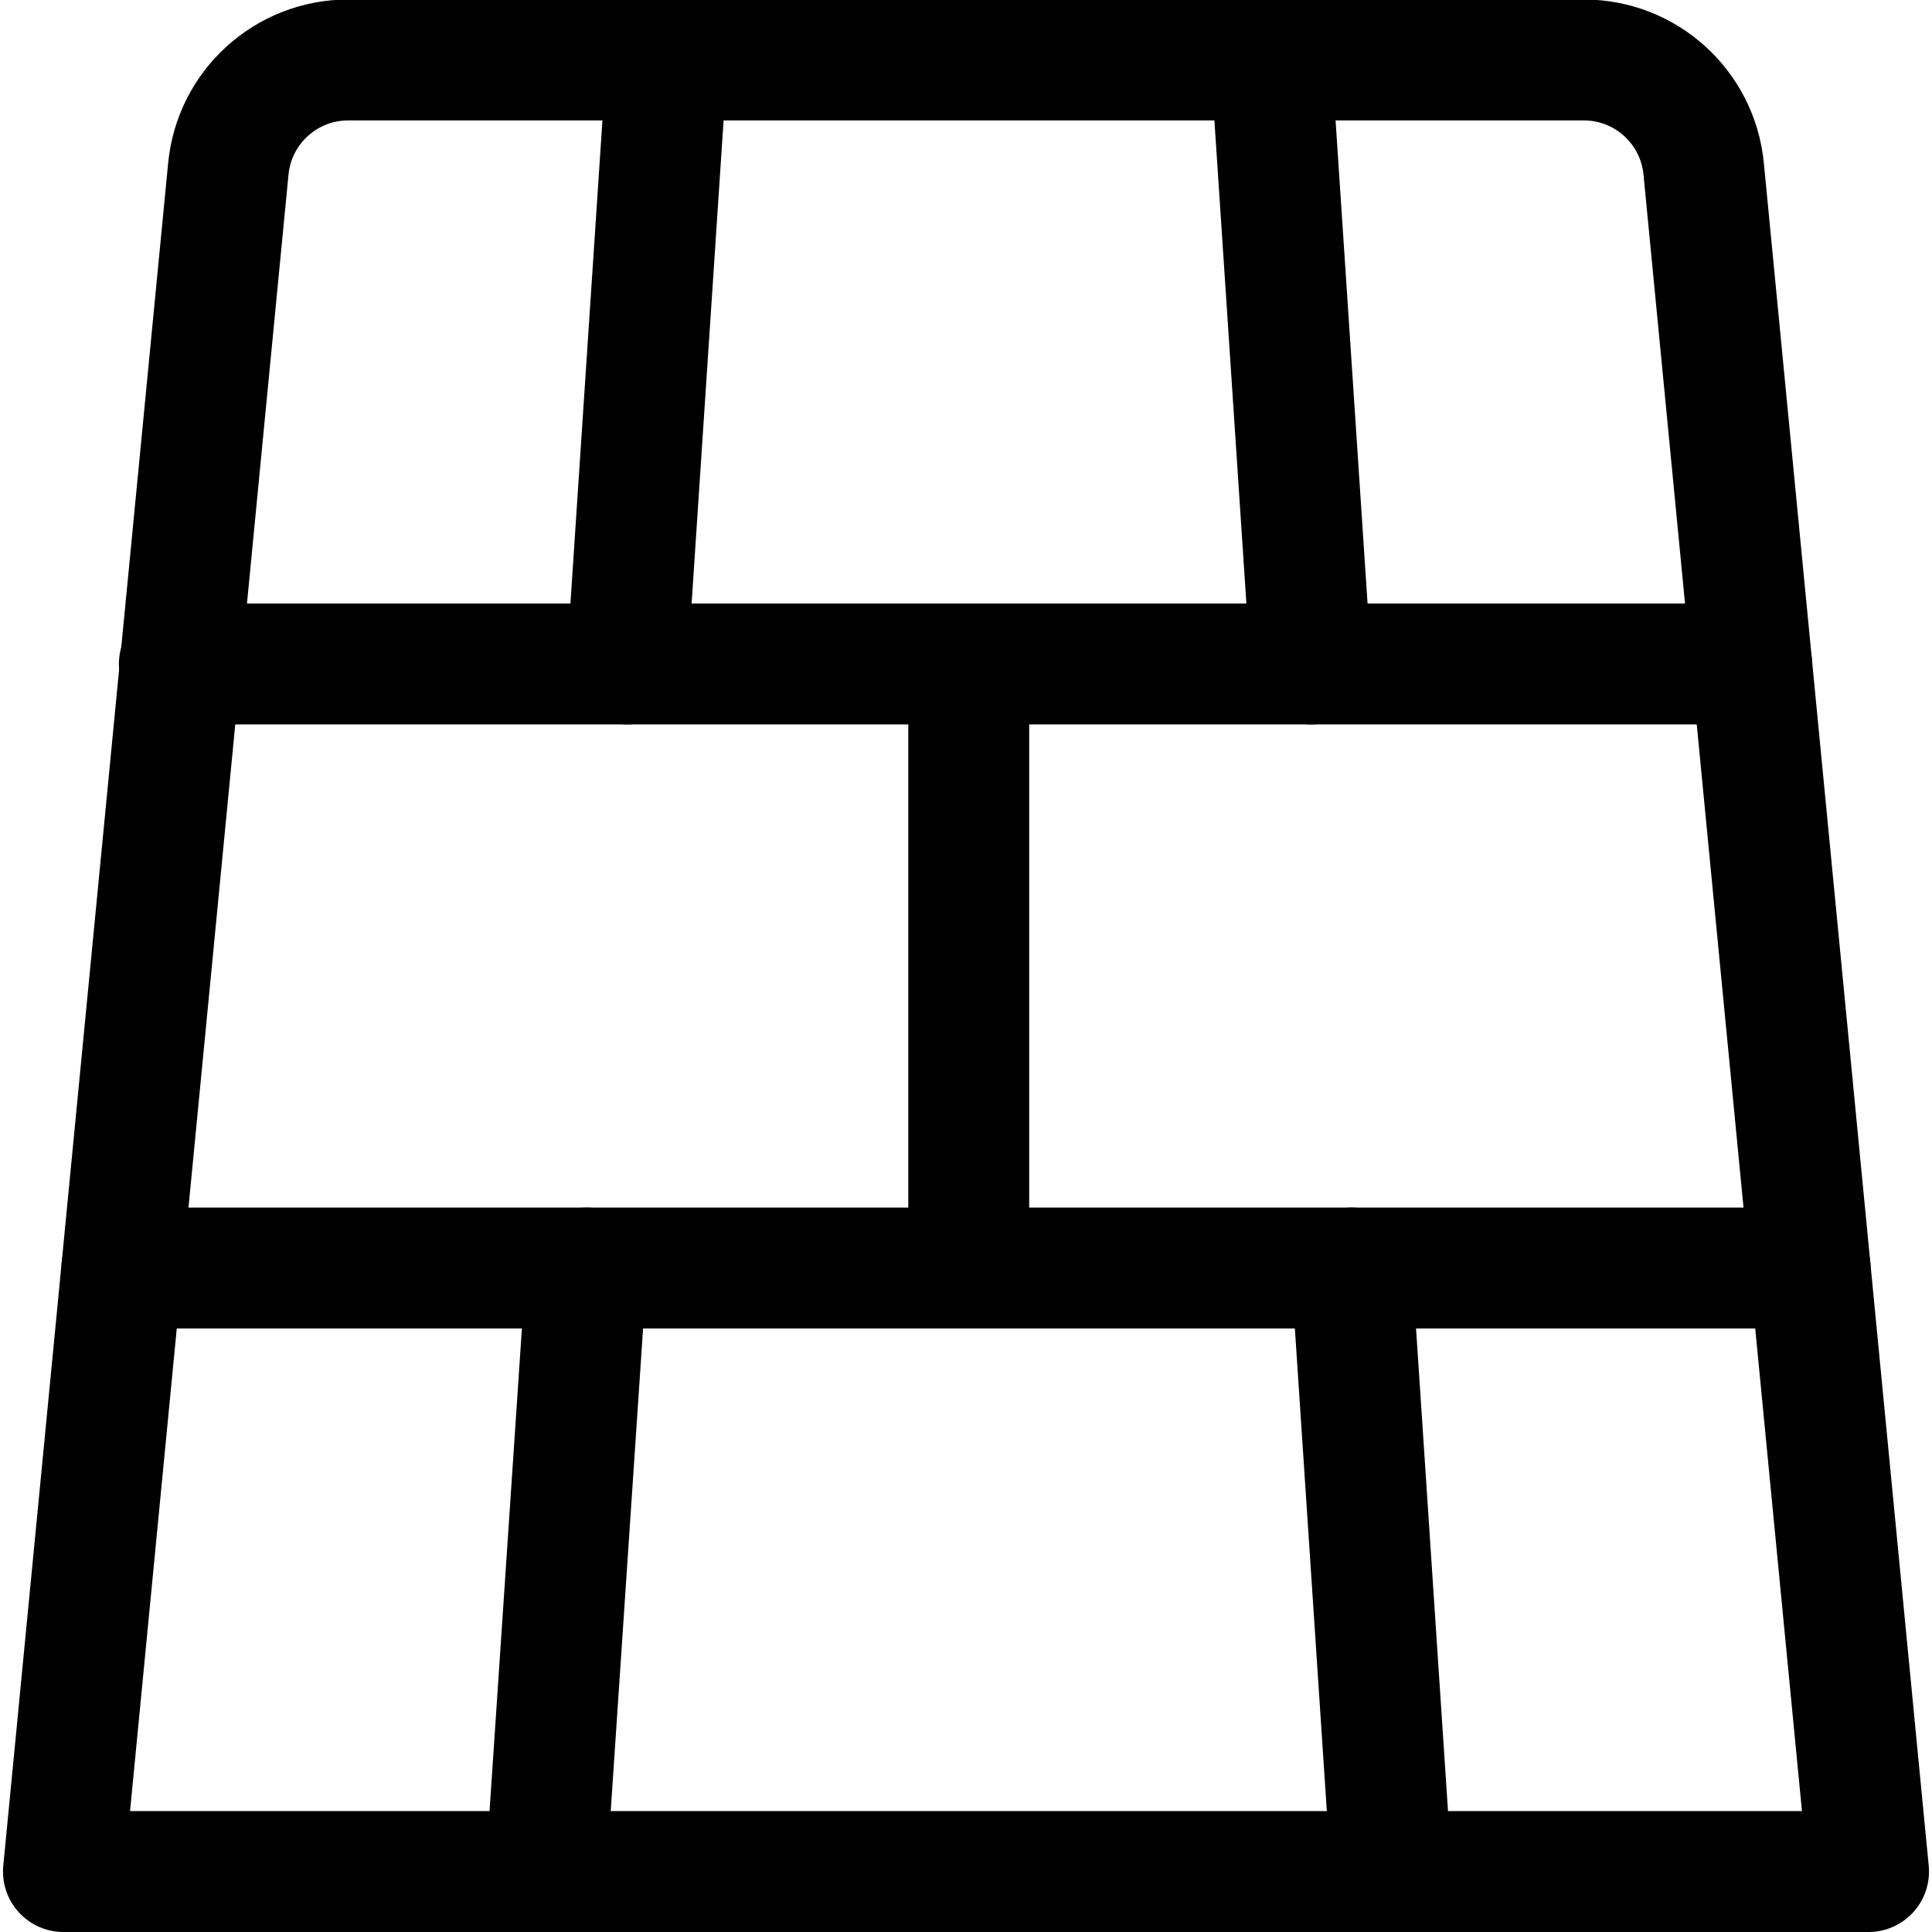 <?xml version="1.0" encoding="UTF-8"?>
<svg id="Layer_1" data-name="Layer 1" xmlns="http://www.w3.org/2000/svg" xmlns:xlink="http://www.w3.org/1999/xlink" viewBox="0 0 38.67 38.67">
  <defs>
    <style>
      .cls-1, .cls-2 {
        fill: none;
      }

      .cls-3 {
        clip-path: url(#clippath);
      }

      .cls-4 {
        clip-path: url(#clippath-1);
      }

      .cls-2 {
        stroke: #000;
        stroke-linecap: round;
        stroke-linejoin: round;
        stroke-width: 2.42px;
      }
    </style>
    <clipPath id="clippath">
      <rect class="cls-1" x="0" y="0" width="38.67" height="38.67"/>
    </clipPath>
    <clipPath id="clippath-1">
      <rect class="cls-1" x="0" y="0" width="38.67" height="38.67"/>
    </clipPath>
  </defs>
  <g class="cls-3">
    <path class="cls-2" d="M37.4,37.46L34.1,3.38c-.12-1.24-1.16-2.18-2.4-2.18H6.97c-1.24,0-2.28,.94-2.4,2.18L1.27,37.46H37.4Z"/>
    <line class="cls-2" x1="2.44" y1="25.38" x2="36.23" y2="25.38"/>
    <line class="cls-2" x1="3.59" y1="13.29" x2="35.06" y2="13.29"/>
  </g>
  <line class="cls-2" x1="19.39" y1="13.29" x2="19.39" y2="25.38"/>
  <g class="cls-4">
    <line class="cls-2" x1="27.05" y1="25.38" x2="27.85" y2="37.46"/>
    <line class="cls-2" x1="25.44" y1="1.21" x2="26.24" y2="13.29"/>
    <line class="cls-2" x1="11.74" y1="25.38" x2="10.93" y2="37.46"/>
    <line class="cls-2" x1="13.35" y1="1.21" x2="12.55" y2="13.29"/>
  </g>
</svg>